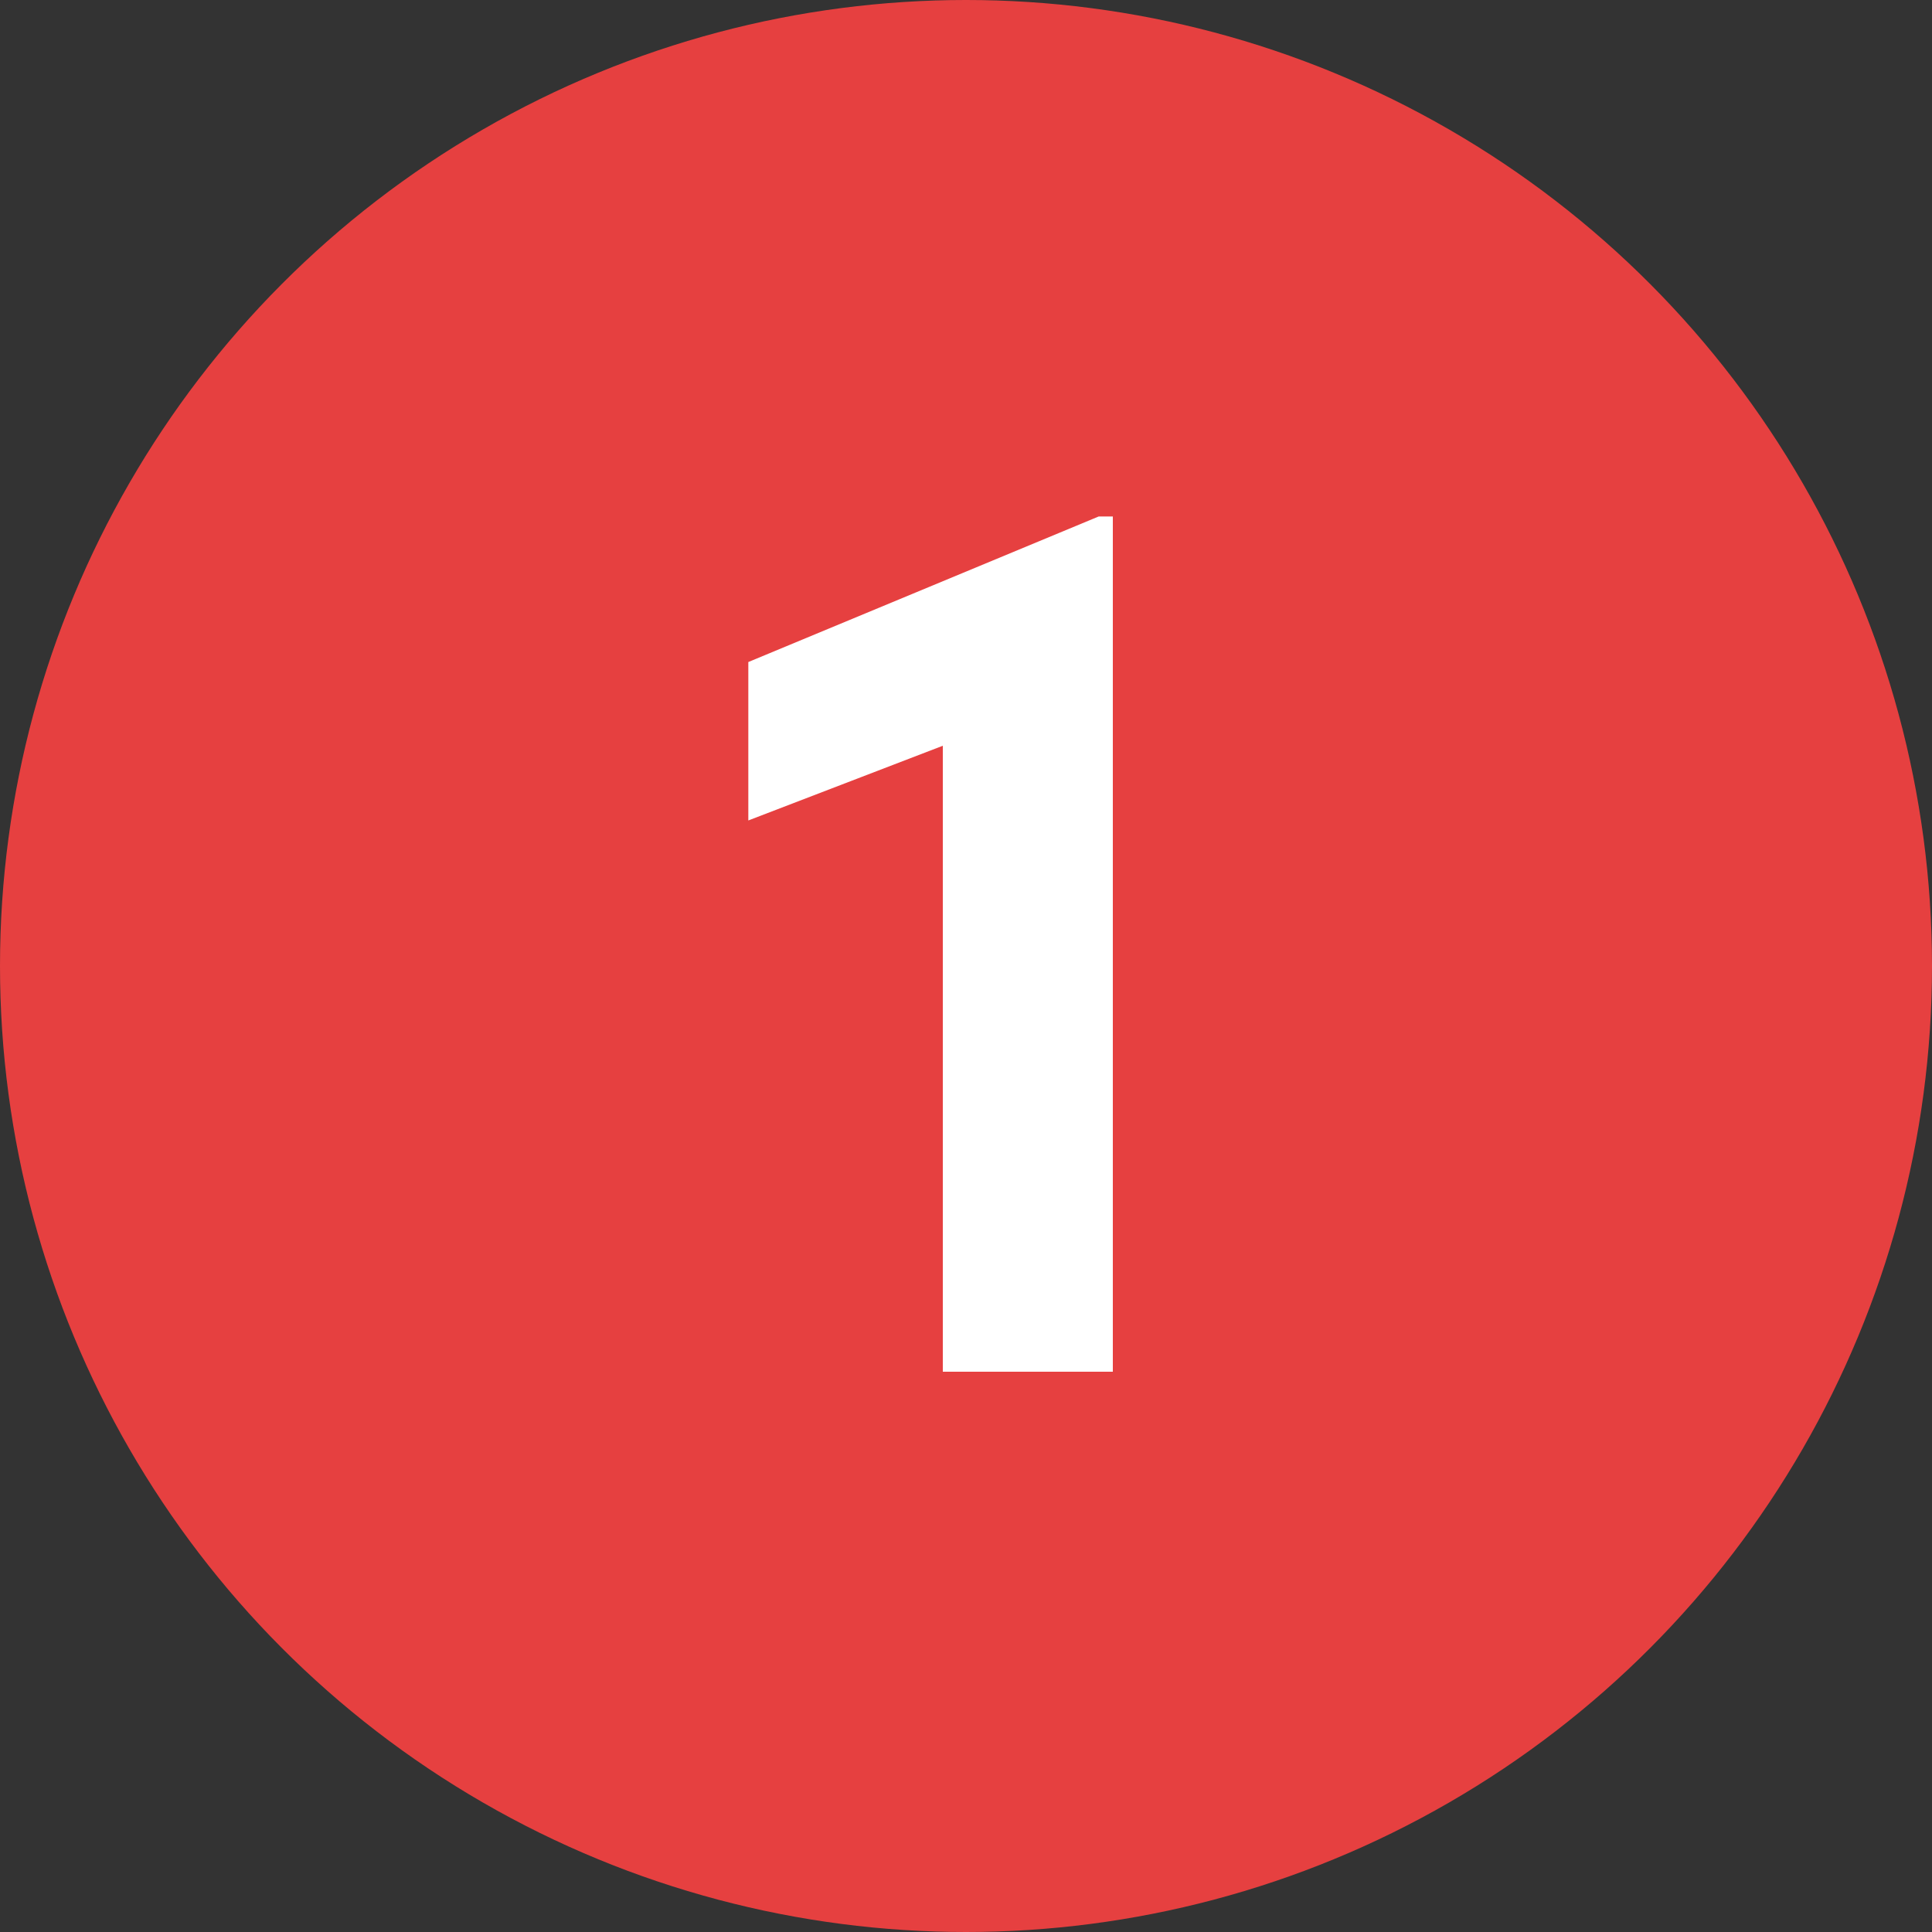 <svg xmlns="http://www.w3.org/2000/svg" width="300" height="300" viewBox="0 0 300 300" fill="none"><rect x="0" y="0" width="300" height="300" fill="#333333" stroke="none"/><g clip-path="url(#clip0_324_8)"><circle cx="150" cy="150" r="150" fill="#E64040"></circle><path d="M116.2 102.8L170.6 80.2H172.8V213H146.4V115.8L116.2 127.4V102.8Z" fill="white"></path></g><defs><clipPath id="clip0_324_8"><rect width="300" height="300" fill="white"></rect></clipPath></defs></svg>